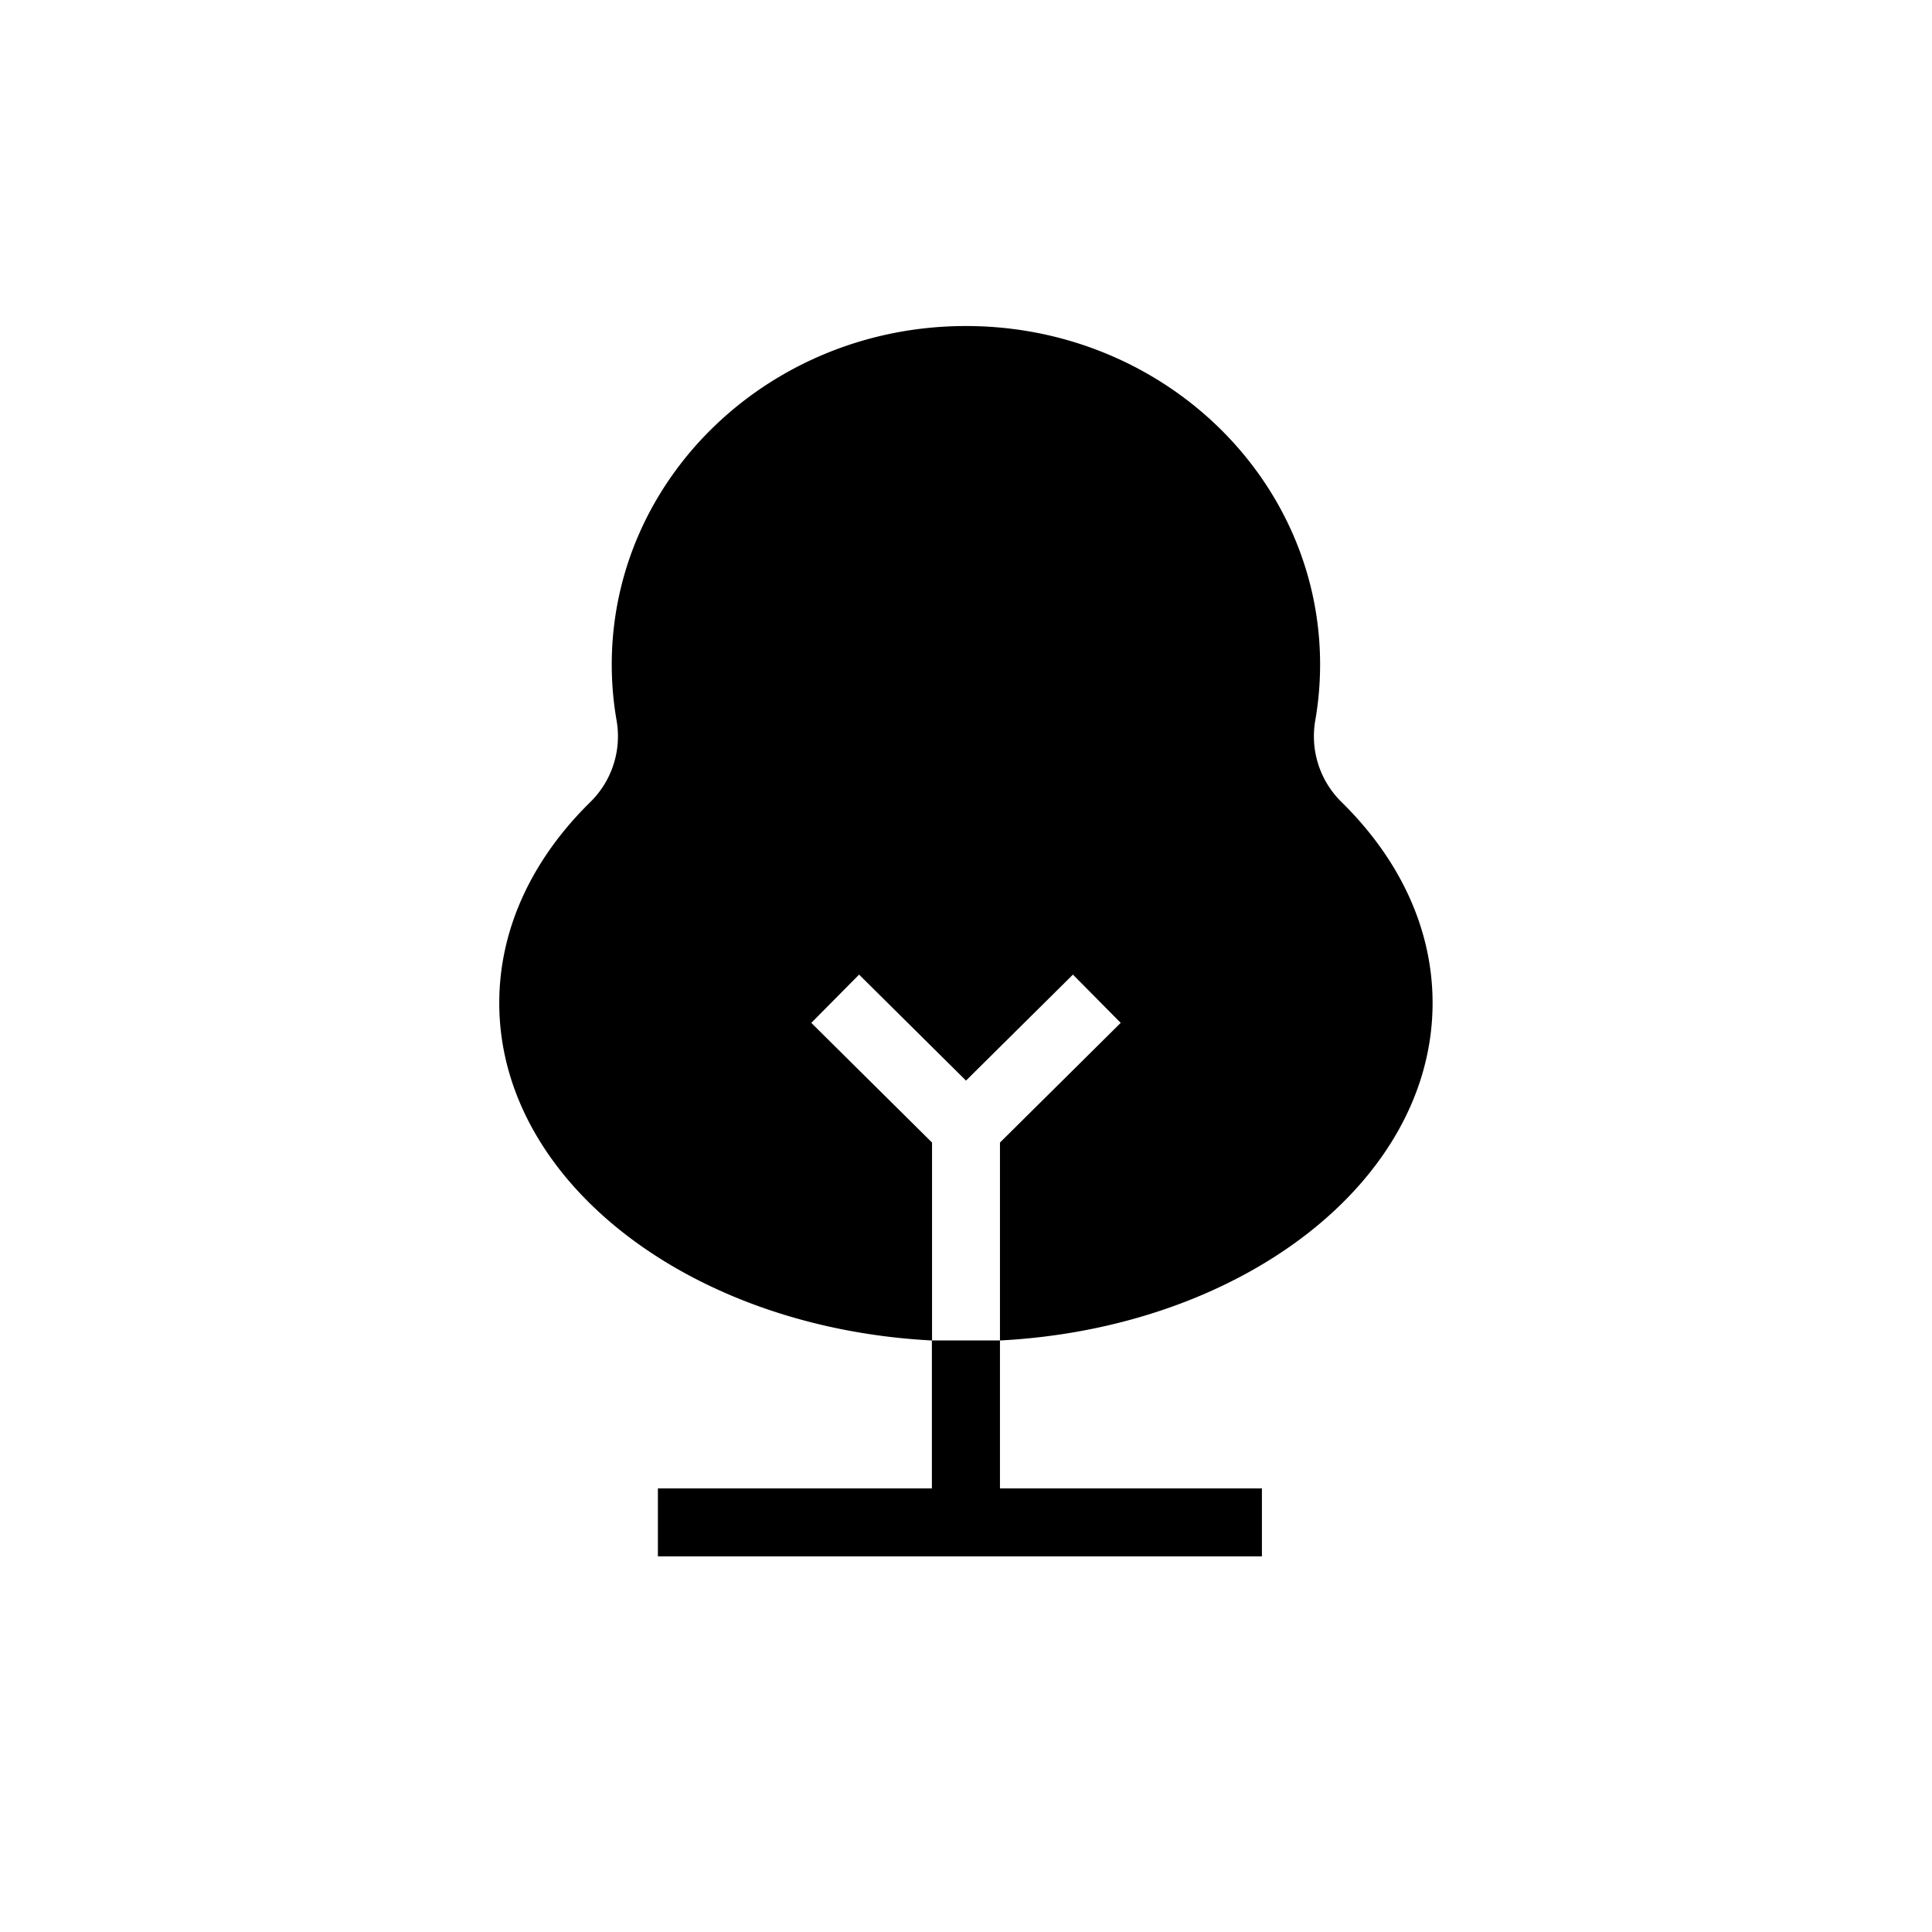 <?xml version="1.0" ?>
<!-- Uploaded to: SVG Repo, www.svgrepo.com, Generator: SVG Repo Mixer Tools -->
<svg fill="#000000" width="800px" height="800px" viewBox="0 0 512 512" xmlns="http://www.w3.org/2000/svg">
<g id="Environment_management">
<path d="M379.65,265.79c0-19.92-8.95-38.31-24.09-53.2a24.41,24.41,0,0,1-7-21.67,86.25,86.25,0,0,0,1.28-14.82c0-49.54-42-89.7-93.86-89.7s-93.86,40.16-93.86,89.7a86.25,86.25,0,0,0,1.28,14.82,24.41,24.41,0,0,1-7,21.67c-15.14,14.89-24.09,33.28-24.09,53.2,0,47.34,50.56,86.11,114.65,89.45v39.21H174.35v18H334.42v-18H265V355.24C329.09,351.9,379.65,313.13,379.65,265.79ZM247,355.23V302.79l-32-31.72,12.67-12.79L256,286.37l28.34-28.09L297,271.07l-32,31.72v52.44Z"/>
</g>
</svg>